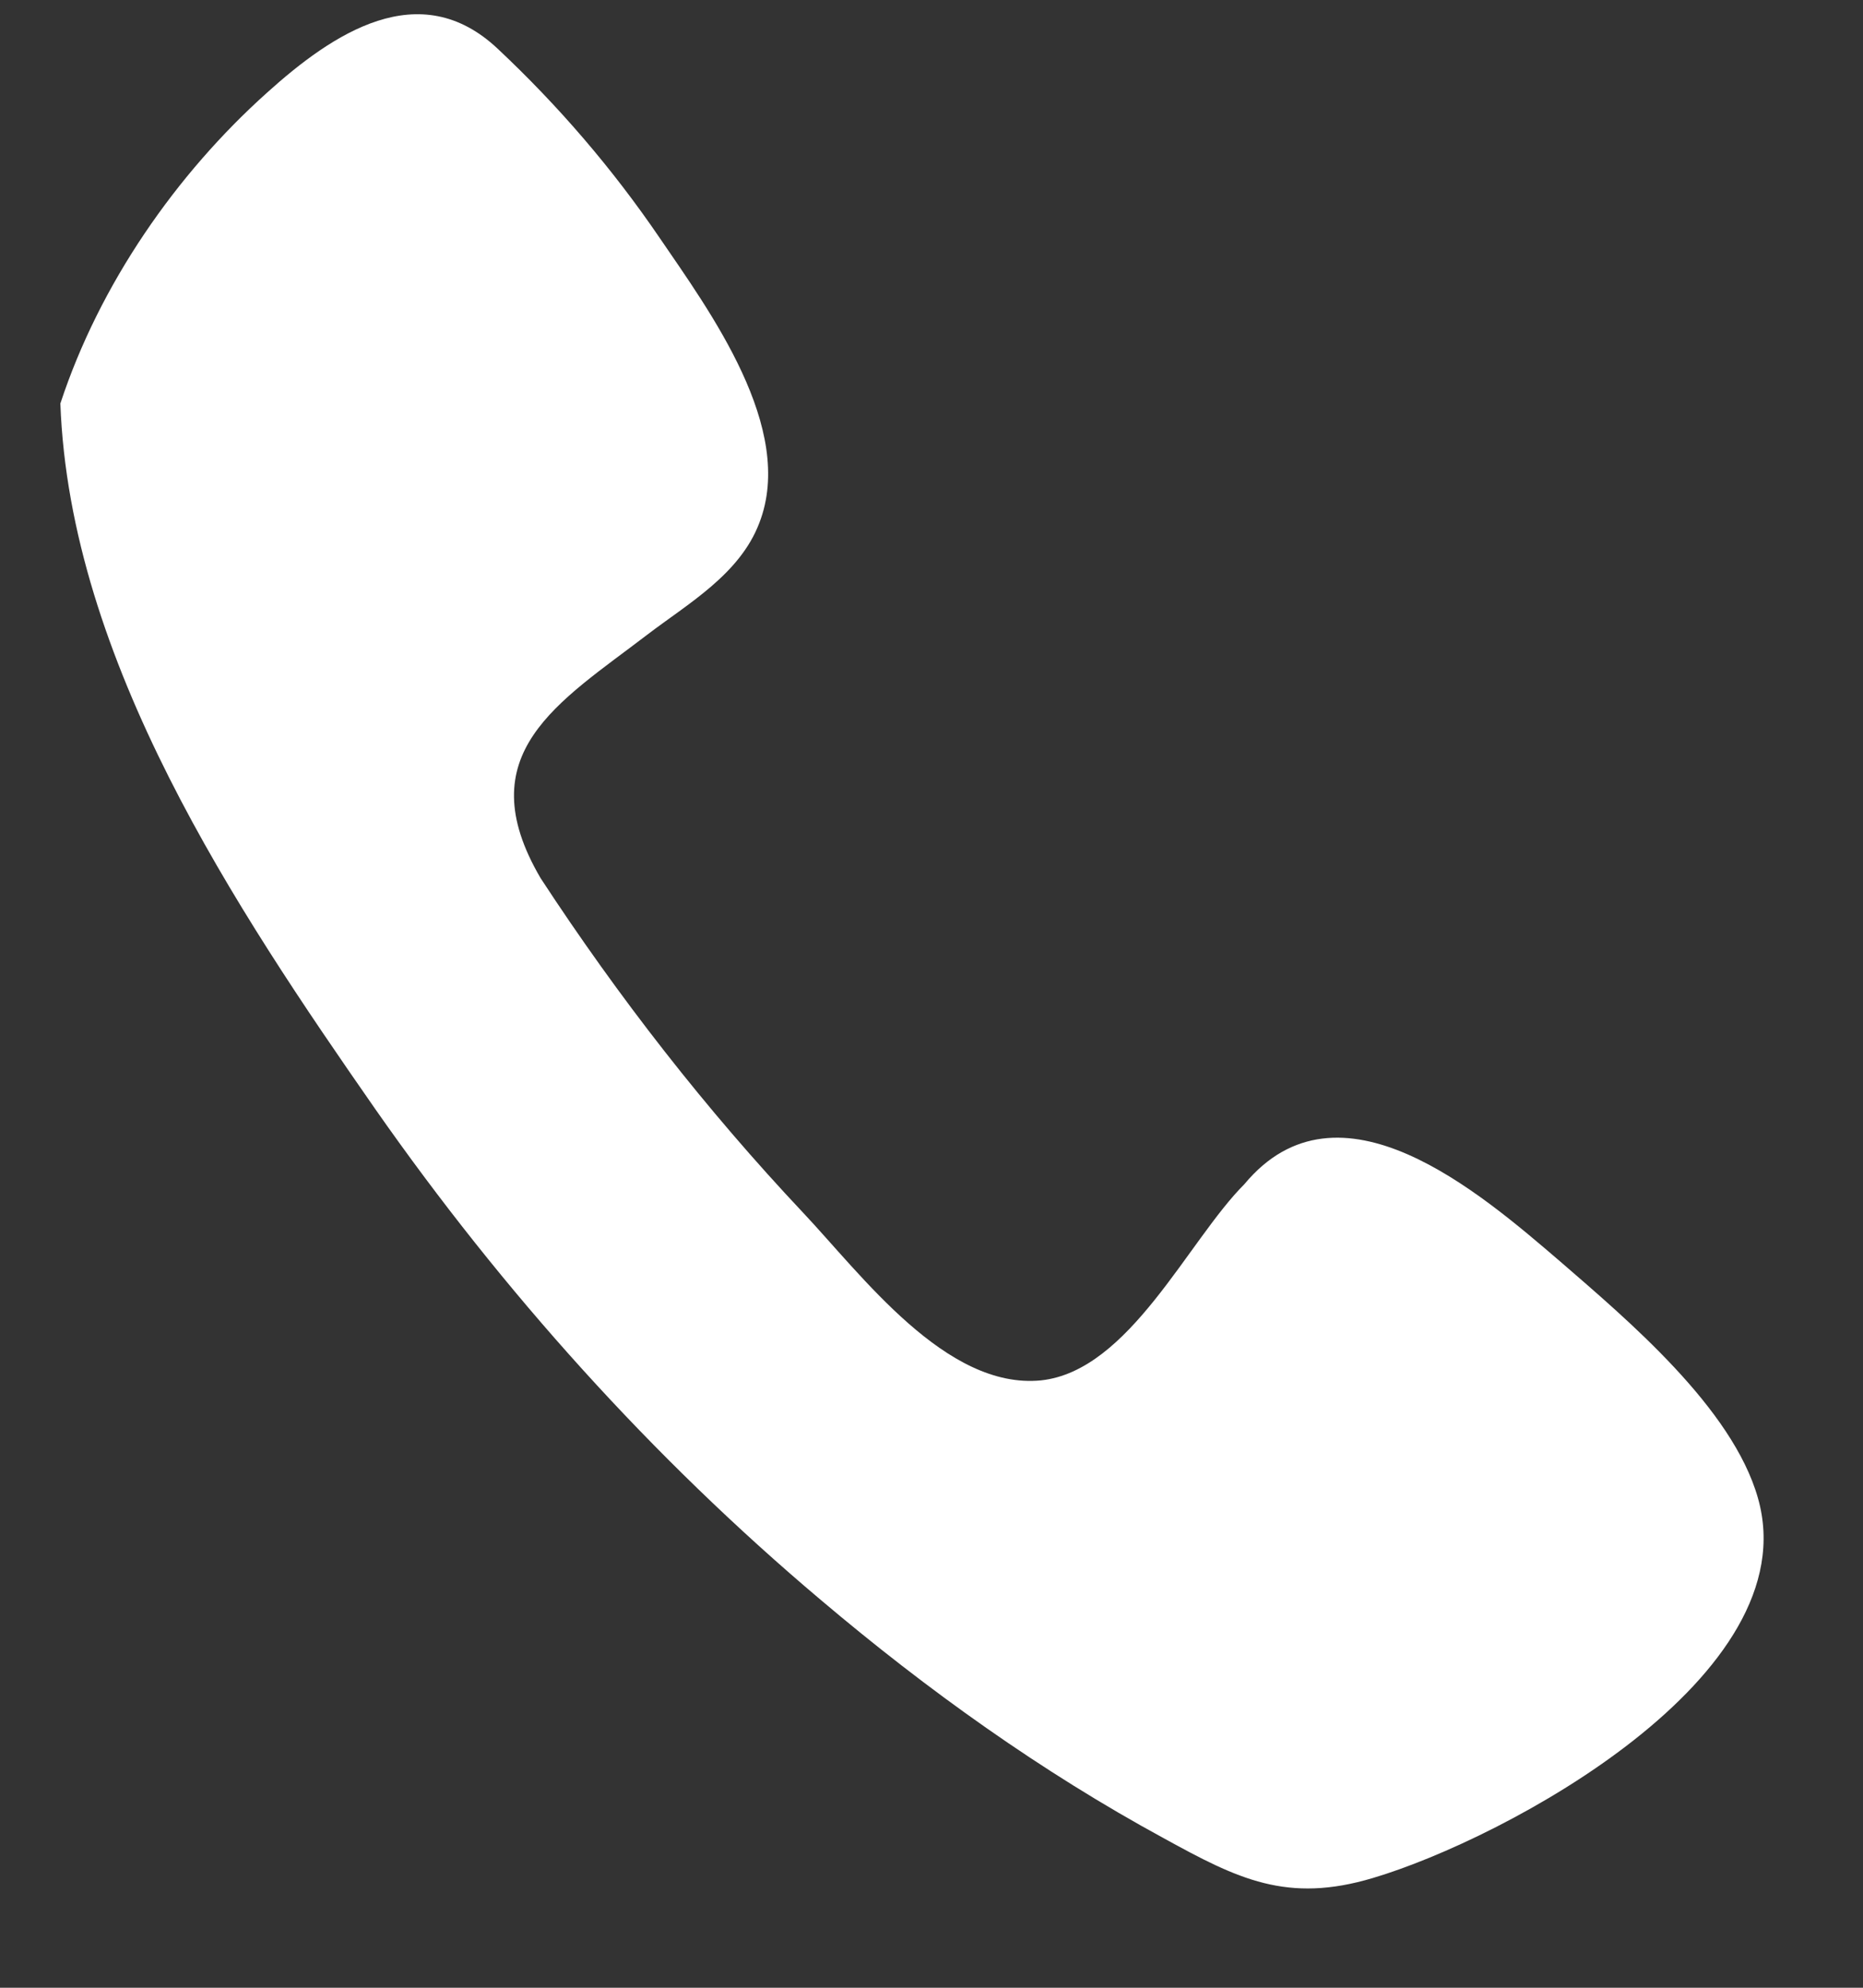<svg width="15" height="16" viewBox="0 0 15 16" fill="none" xmlns="http://www.w3.org/2000/svg">
<rect x="0" y="0" width="15" height="16" fill="#333333" stroke="none"/>
<path d="M0.486 3.248C0.562 5.315 1.897 7.313 3.022 8.928C4.051 10.399 5.252 11.734 6.607 12.877C7.467 13.605 8.385 14.261 9.369 14.796C9.965 15.124 10.363 15.324 11.056 15.116C12.119 14.8 14.563 13.489 14.154 12.058C13.948 11.331 13.098 10.619 12.563 10.155C11.916 9.6 10.78 8.616 10.019 9.532C9.564 9.987 9.093 11.035 8.382 11.111C7.617 11.187 6.939 10.263 6.465 9.76C5.685 8.932 4.981 8.029 4.353 7.069C3.764 6.066 4.499 5.654 5.214 5.107C5.539 4.859 5.956 4.623 6.113 4.211C6.411 3.448 5.711 2.501 5.31 1.913C4.931 1.357 4.495 0.85 4.009 0.394C3.378 -0.202 2.678 0.27 2.15 0.746C1.419 1.401 0.803 2.285 0.486 3.248Z" fill="white"/>
</svg>

